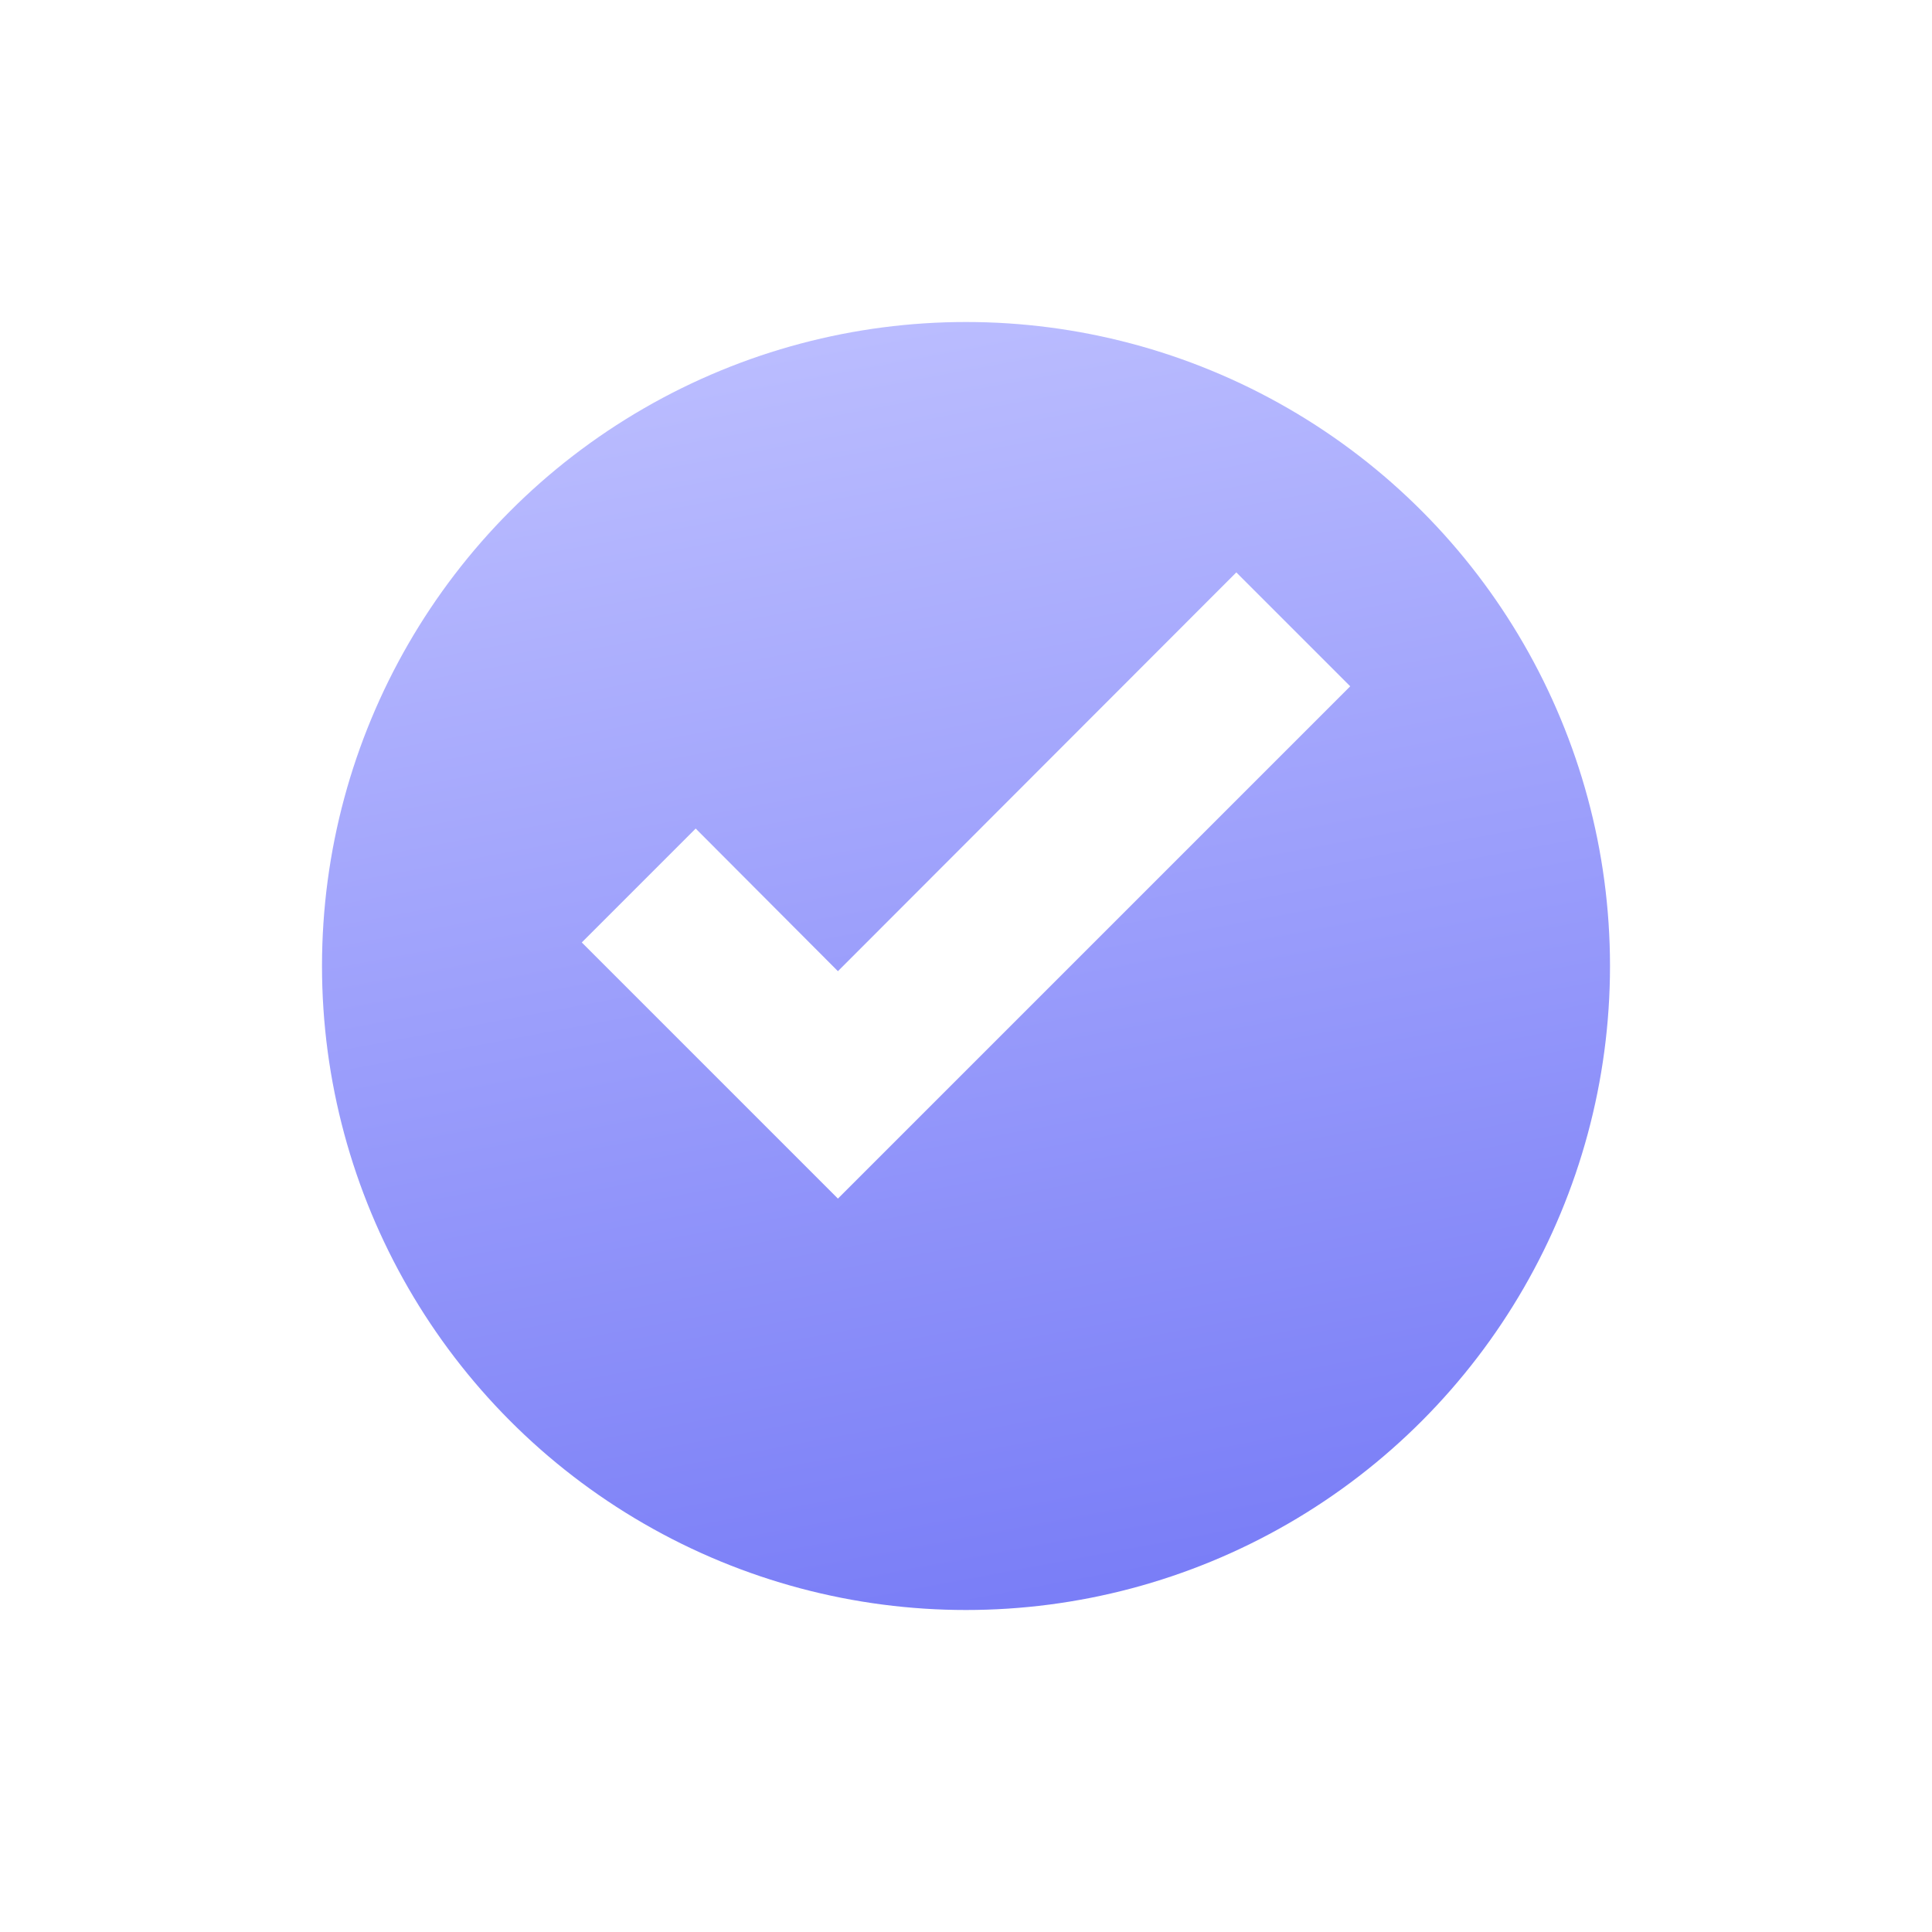 <svg width="48" height="48" viewBox="0 0 48 48" fill="none" xmlns="http://www.w3.org/2000/svg">
<g filter="url(#filter0_d)">
<circle cx="24" cy="22" r="16" fill="url(#paint0_linear)"/>
</g>
<path d="M20.818 29.779L14.454 23.415L17.284 20.585L20.818 24.129L30.716 14.221L33.546 17.051L20.818 29.779Z" fill="white"/>
<defs>
<filter id="filter0_d" x="0" y="0" width="48" height="48" filterUnits="userSpaceOnUse" color-interpolation-filters="sRGB">
<feFlood flood-opacity="0" result="BackgroundImageFix"/>
<feColorMatrix in="SourceAlpha" type="matrix" values="0 0 0 0 0 0 0 0 0 0 0 0 0 0 0 0 0 0 127 0"/>
<feOffset dy="2"/>
<feGaussianBlur stdDeviation="4"/>
<feColorMatrix type="matrix" values="0 0 0 0 0.125 0 0 0 0 0.07 0 0 0 0 0.762 0 0 0 0.17 0"/>
<feBlend mode="normal" in2="BackgroundImageFix" result="effect1_dropShadow"/>
<feBlend mode="normal" in="SourceGraphic" in2="effect1_dropShadow" result="shape"/>
</filter>
<linearGradient id="paint0_linear" x1="18" y1="6" x2="24" y2="38" gradientUnits="userSpaceOnUse">
<stop stop-color="#BCBEFF"/>
<stop offset="1" stop-color="#7A7EF7"/>
</linearGradient>
</defs>
</svg>
